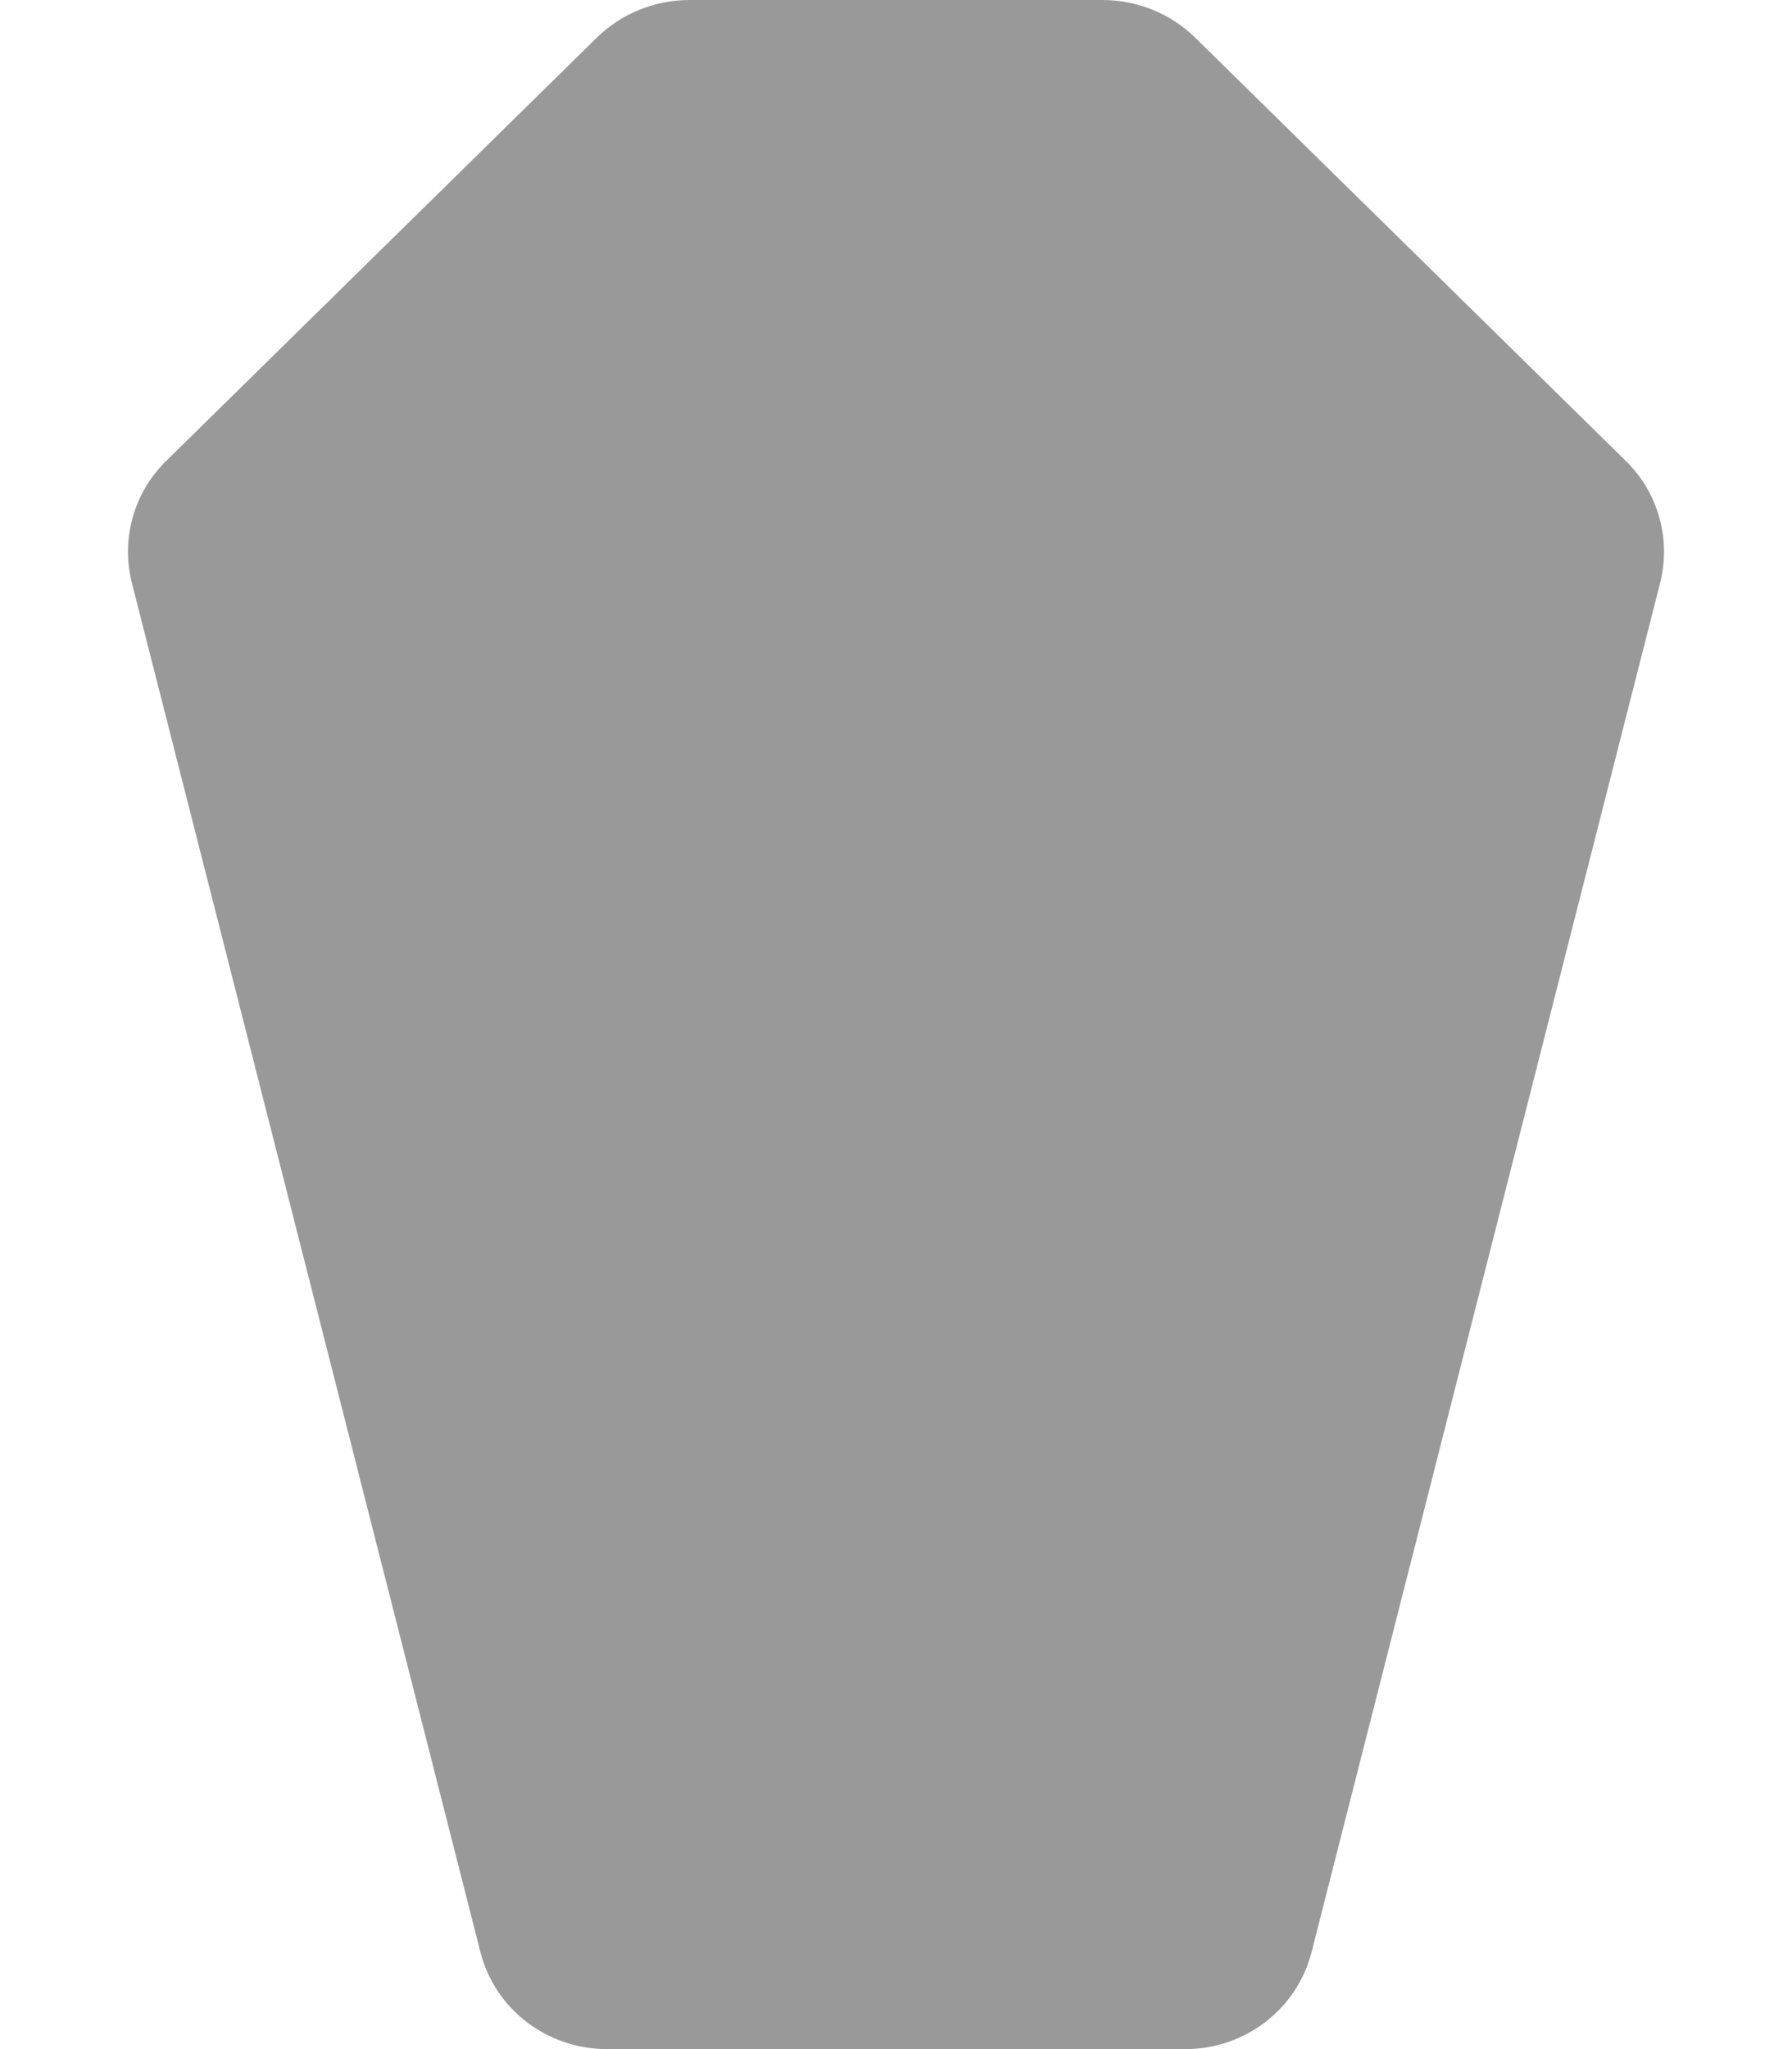 <svg xmlns="http://www.w3.org/2000/svg" viewBox="0 0 448 512"><!-- Font Awesome Pro 6.0.0-alpha2 by @fontawesome - https://fontawesome.com License - https://fontawesome.com/license (Commercial License) --><defs><style>.fa-secondary{opacity:.4}</style></defs><path d="M406.537 115.25L298.766 9.375C292.638 3.375 284.263 0 275.636 0H172.364C163.737 0 155.362 3.375 149.234 9.375L41.463 115.25C33.461 123.125 30.211 134.625 32.961 145.625L120.103 487.75C123.729 502 136.733 512 151.735 512H296.39C311.267 512 324.271 502 327.897 487.75L415.039 145.625C417.789 134.625 414.539 123.125 406.537 115.25Z" class="fa-secondary"/></svg>